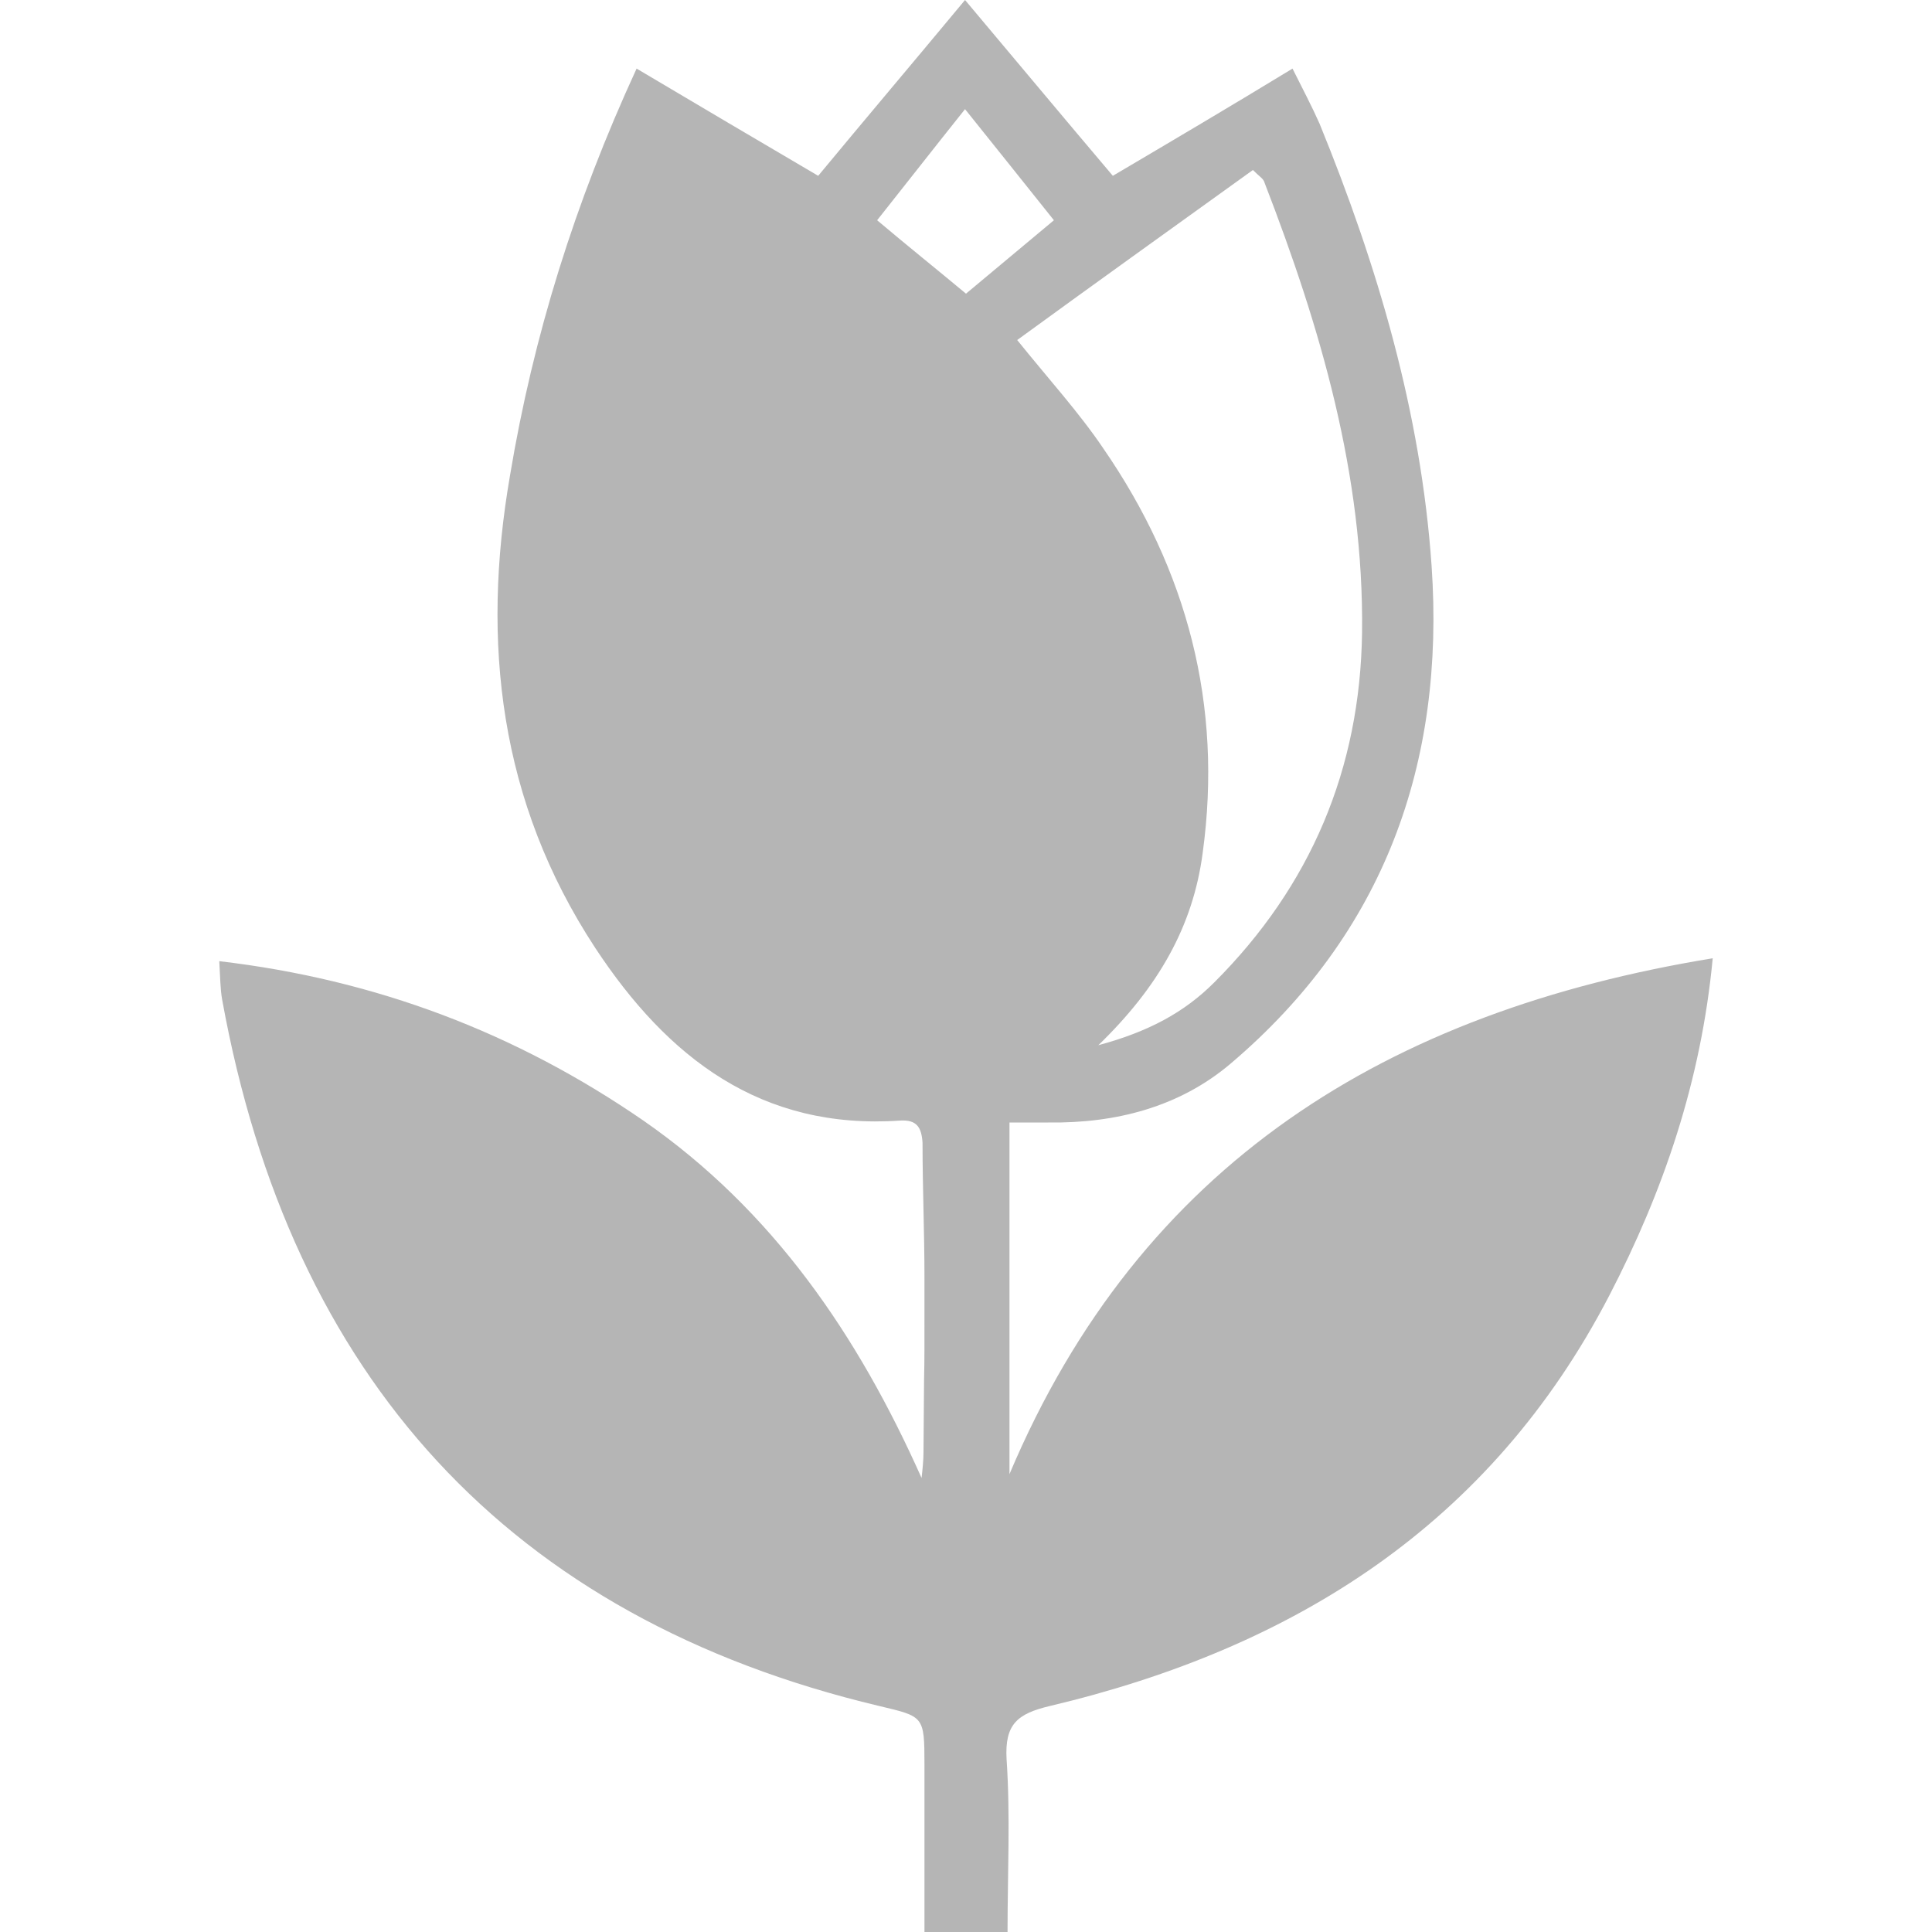 <?xml version="1.0" encoding="UTF-8"?>
<svg id="_Слой_1" data-name="Слой 1" xmlns="http://www.w3.org/2000/svg" viewBox="0 0 20 20">
  <defs>
    <style>
      .cls-1 {
        fill: #b5b5b5;
        stroke-width: 0px;
      }
    </style>
  </defs>
  <path class="cls-1" d="M10.45,15.26v-3.64h.4c.7.01,1.36-.16,1.89-.61,1.59-1.35,2.22-3.11,2.08-5.15-.11-1.59-.56-3.11-1.16-4.58-.08-.18-.17-.35-.28-.57-.64.39-1.25.75-1.86,1.11-.5-.59-1-1.19-1.53-1.82-.54.65-1.04,1.24-1.52,1.82-.63-.37-1.24-.73-1.88-1.11-.64,1.39-1.07,2.77-1.31,4.21-.3,1.73-.11,3.38.88,4.89.75,1.14,1.72,1.89,3.16,1.79.17-.01.22.07.23.23,0,.46.02.93.02,1.39,0,1.63,0,.18-.01,1.81,0,.09-.01.18-.02.27-.66-1.48-1.54-2.77-2.88-3.7-1.32-.91-2.77-1.46-4.39-1.65.01.17.01.29.03.4.71,3.91,2.97,6.4,6.8,7.31.46.11.47.1.47.6v1.74h.86c0-.61.03-1.2-.01-1.79-.02-.36.11-.47.45-.55,2.53-.6,4.56-1.88,5.79-4.25.56-1.08.95-2.22,1.07-3.49-3.36.55-5.92,2.12-7.28,5.34ZM12.97,1.76c.07.07.11.09.12.13.58,1.5,1.03,3.03,1.01,4.66-.02,1.41-.53,2.62-1.53,3.62-.31.31-.68.51-1.2.65.62-.6.98-1.23,1.08-1.99.21-1.53-.16-2.93-1.03-4.19-.25-.37-.56-.71-.89-1.12.81-.59,1.62-1.17,2.44-1.76ZM9.99,1.13c.32.4.61.76.92,1.15-.31.26-.6.5-.91.76-.3-.25-.6-.49-.92-.76.31-.39.59-.75.91-1.15Z"/>
</svg>